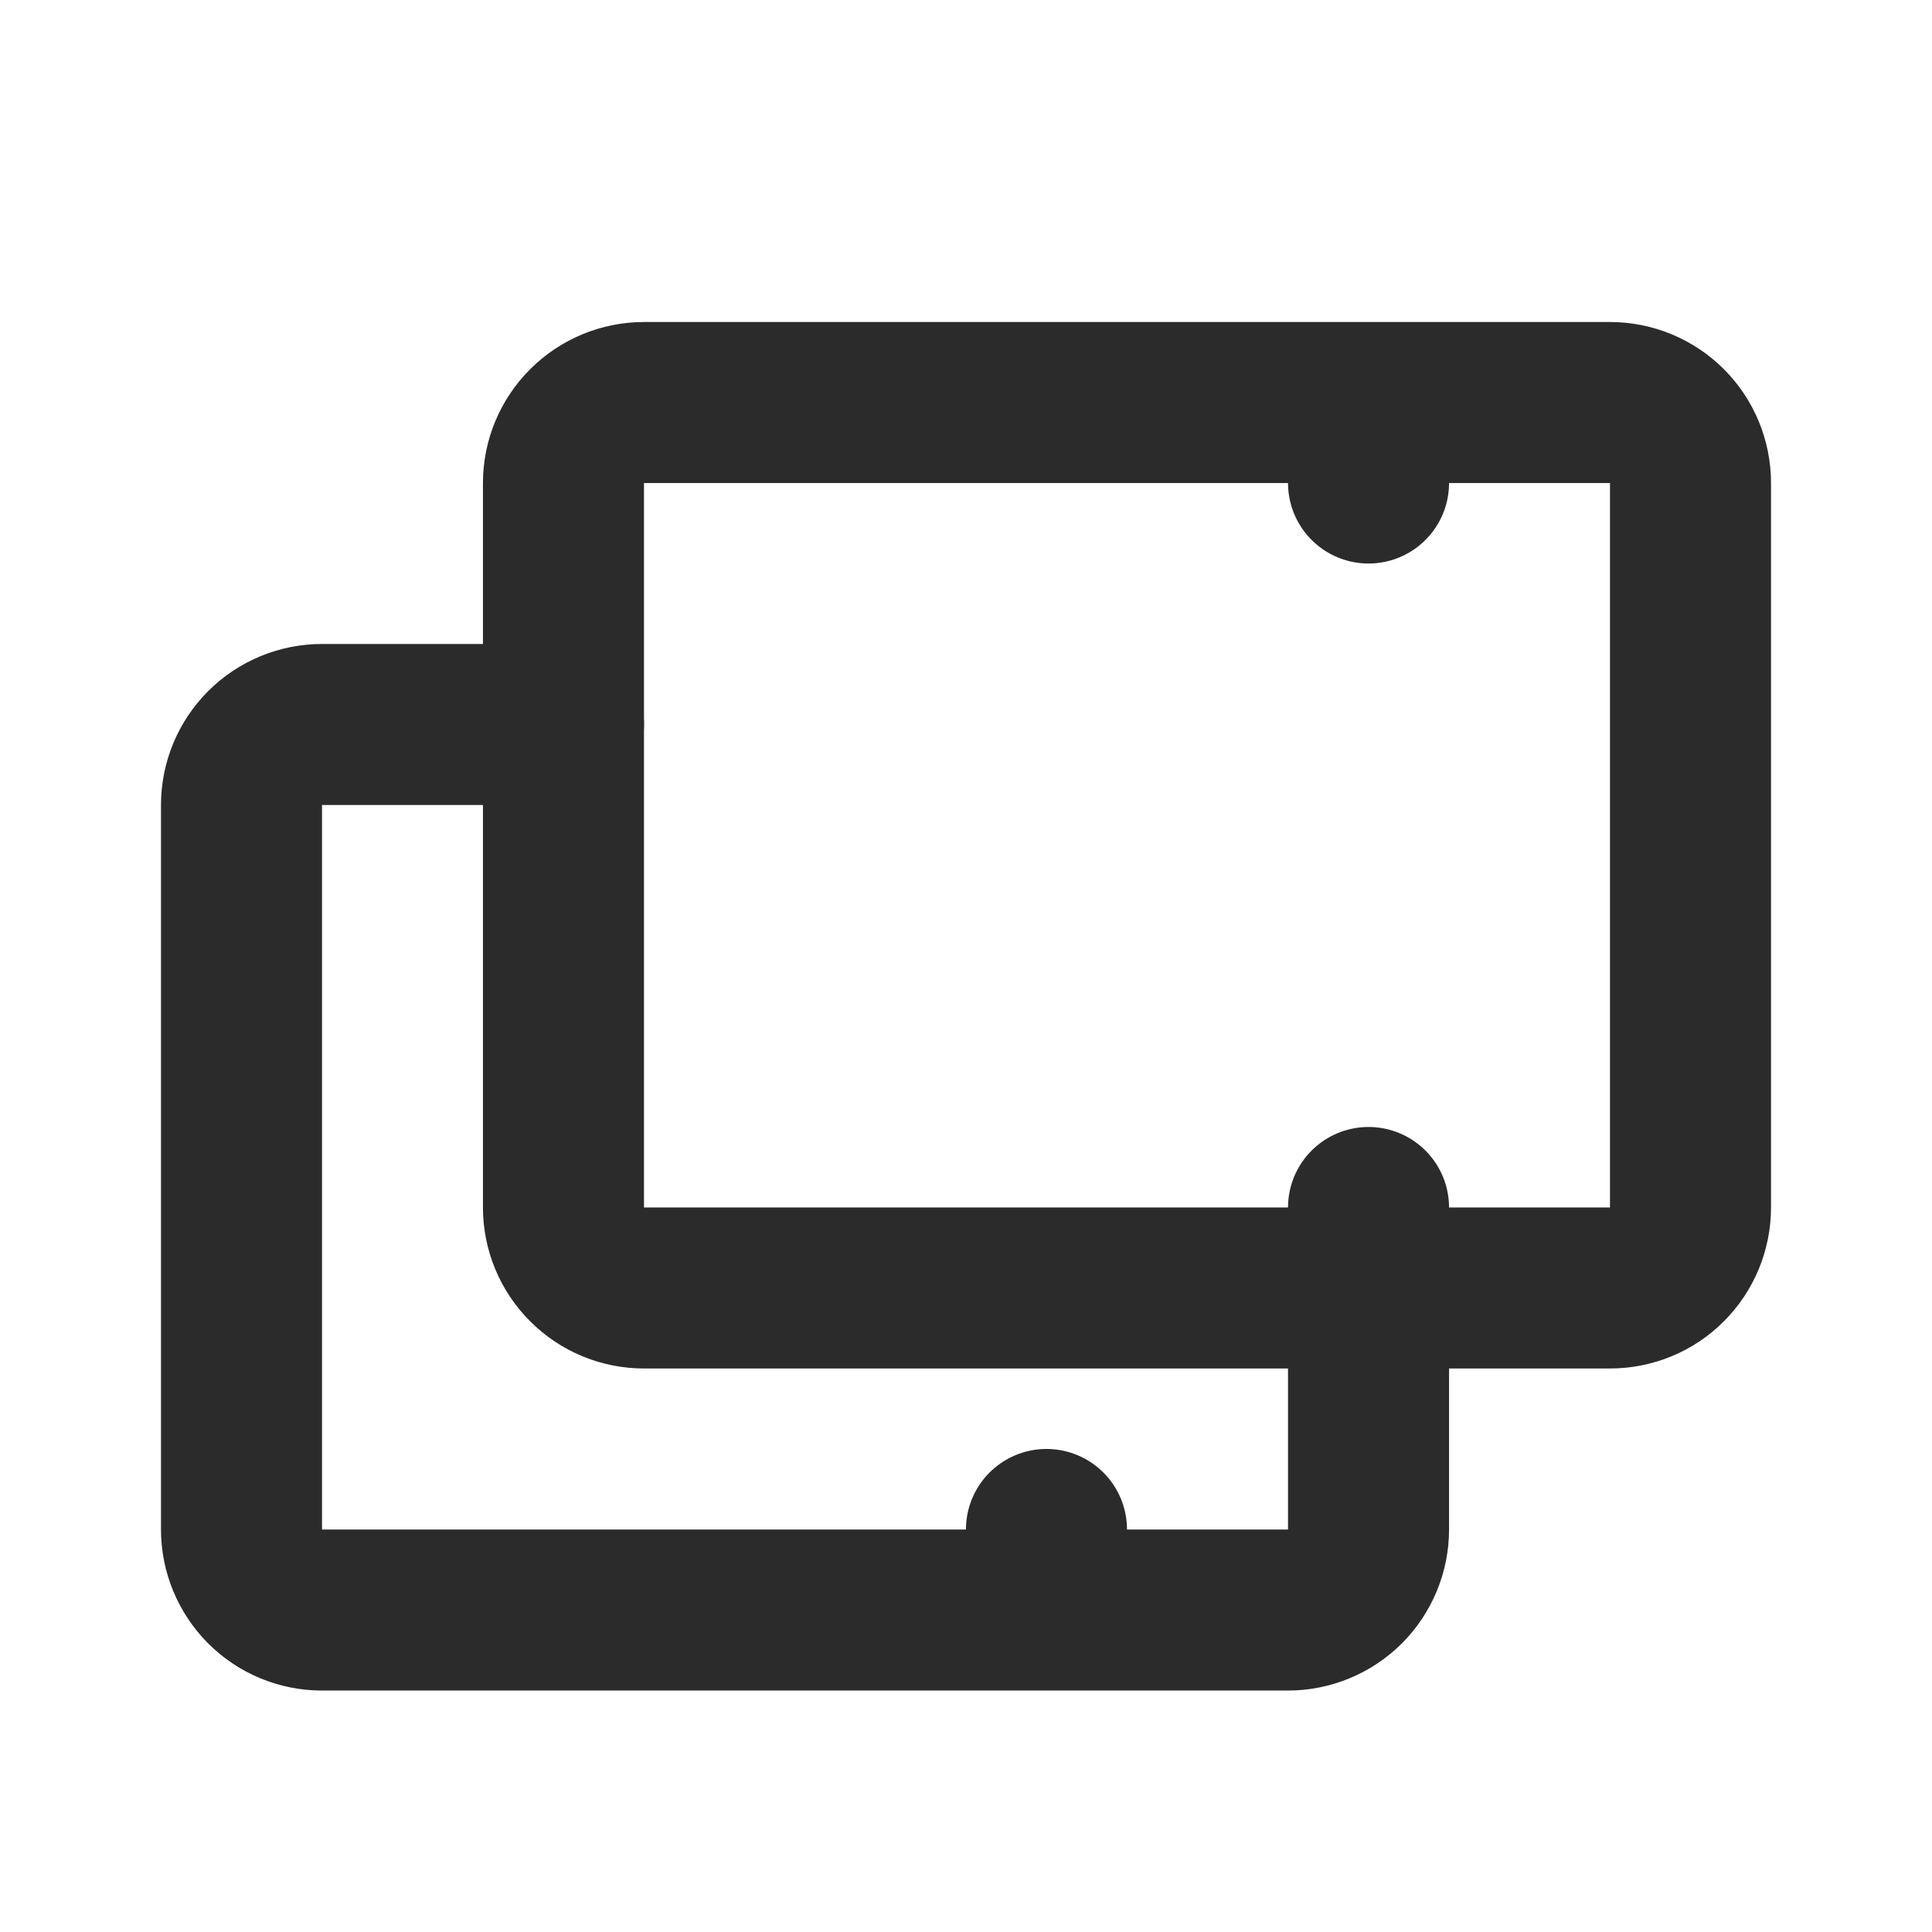 <svg width="20" height="20" viewBox="0 0 20 20" fill="none" xmlns="http://www.w3.org/2000/svg">
<path d="M14.167 13.333H6.667C6.446 13.333 6.234 13.246 6.078 13.089C5.921 12.933 5.833 12.721 5.833 12.5V5C5.833 4.779 5.921 4.567 6.078 4.411C6.234 4.255 6.446 4.167 6.667 4.167H14.167M14.167 13.333H16.667C16.888 13.333 17.1 13.246 17.256 13.089C17.412 12.933 17.5 12.721 17.5 12.5V5C17.5 4.779 17.412 4.567 17.256 4.411C17.1 4.255 16.888 4.167 16.667 4.167H14.167M14.167 13.333V12.5M14.167 4.167V5" stroke="#2B2B2B" stroke-width="1.667" stroke-linecap="round" stroke-linejoin="round"/>
<path d="M10.833 16.667H3.333C3.112 16.667 2.9 16.579 2.744 16.423C2.588 16.266 2.5 16.054 2.5 15.833V8.333C2.5 8.112 2.588 7.9 2.744 7.744C2.9 7.588 3.112 7.5 3.333 7.5H5.833M10.833 16.667H13.333C13.554 16.667 13.766 16.579 13.923 16.423C14.079 16.266 14.167 16.054 14.167 15.833V13.75M10.833 16.667V15.833" stroke="#2B2B2B" stroke-width="1.667" stroke-linecap="round" stroke-linejoin="round"/>
</svg>

